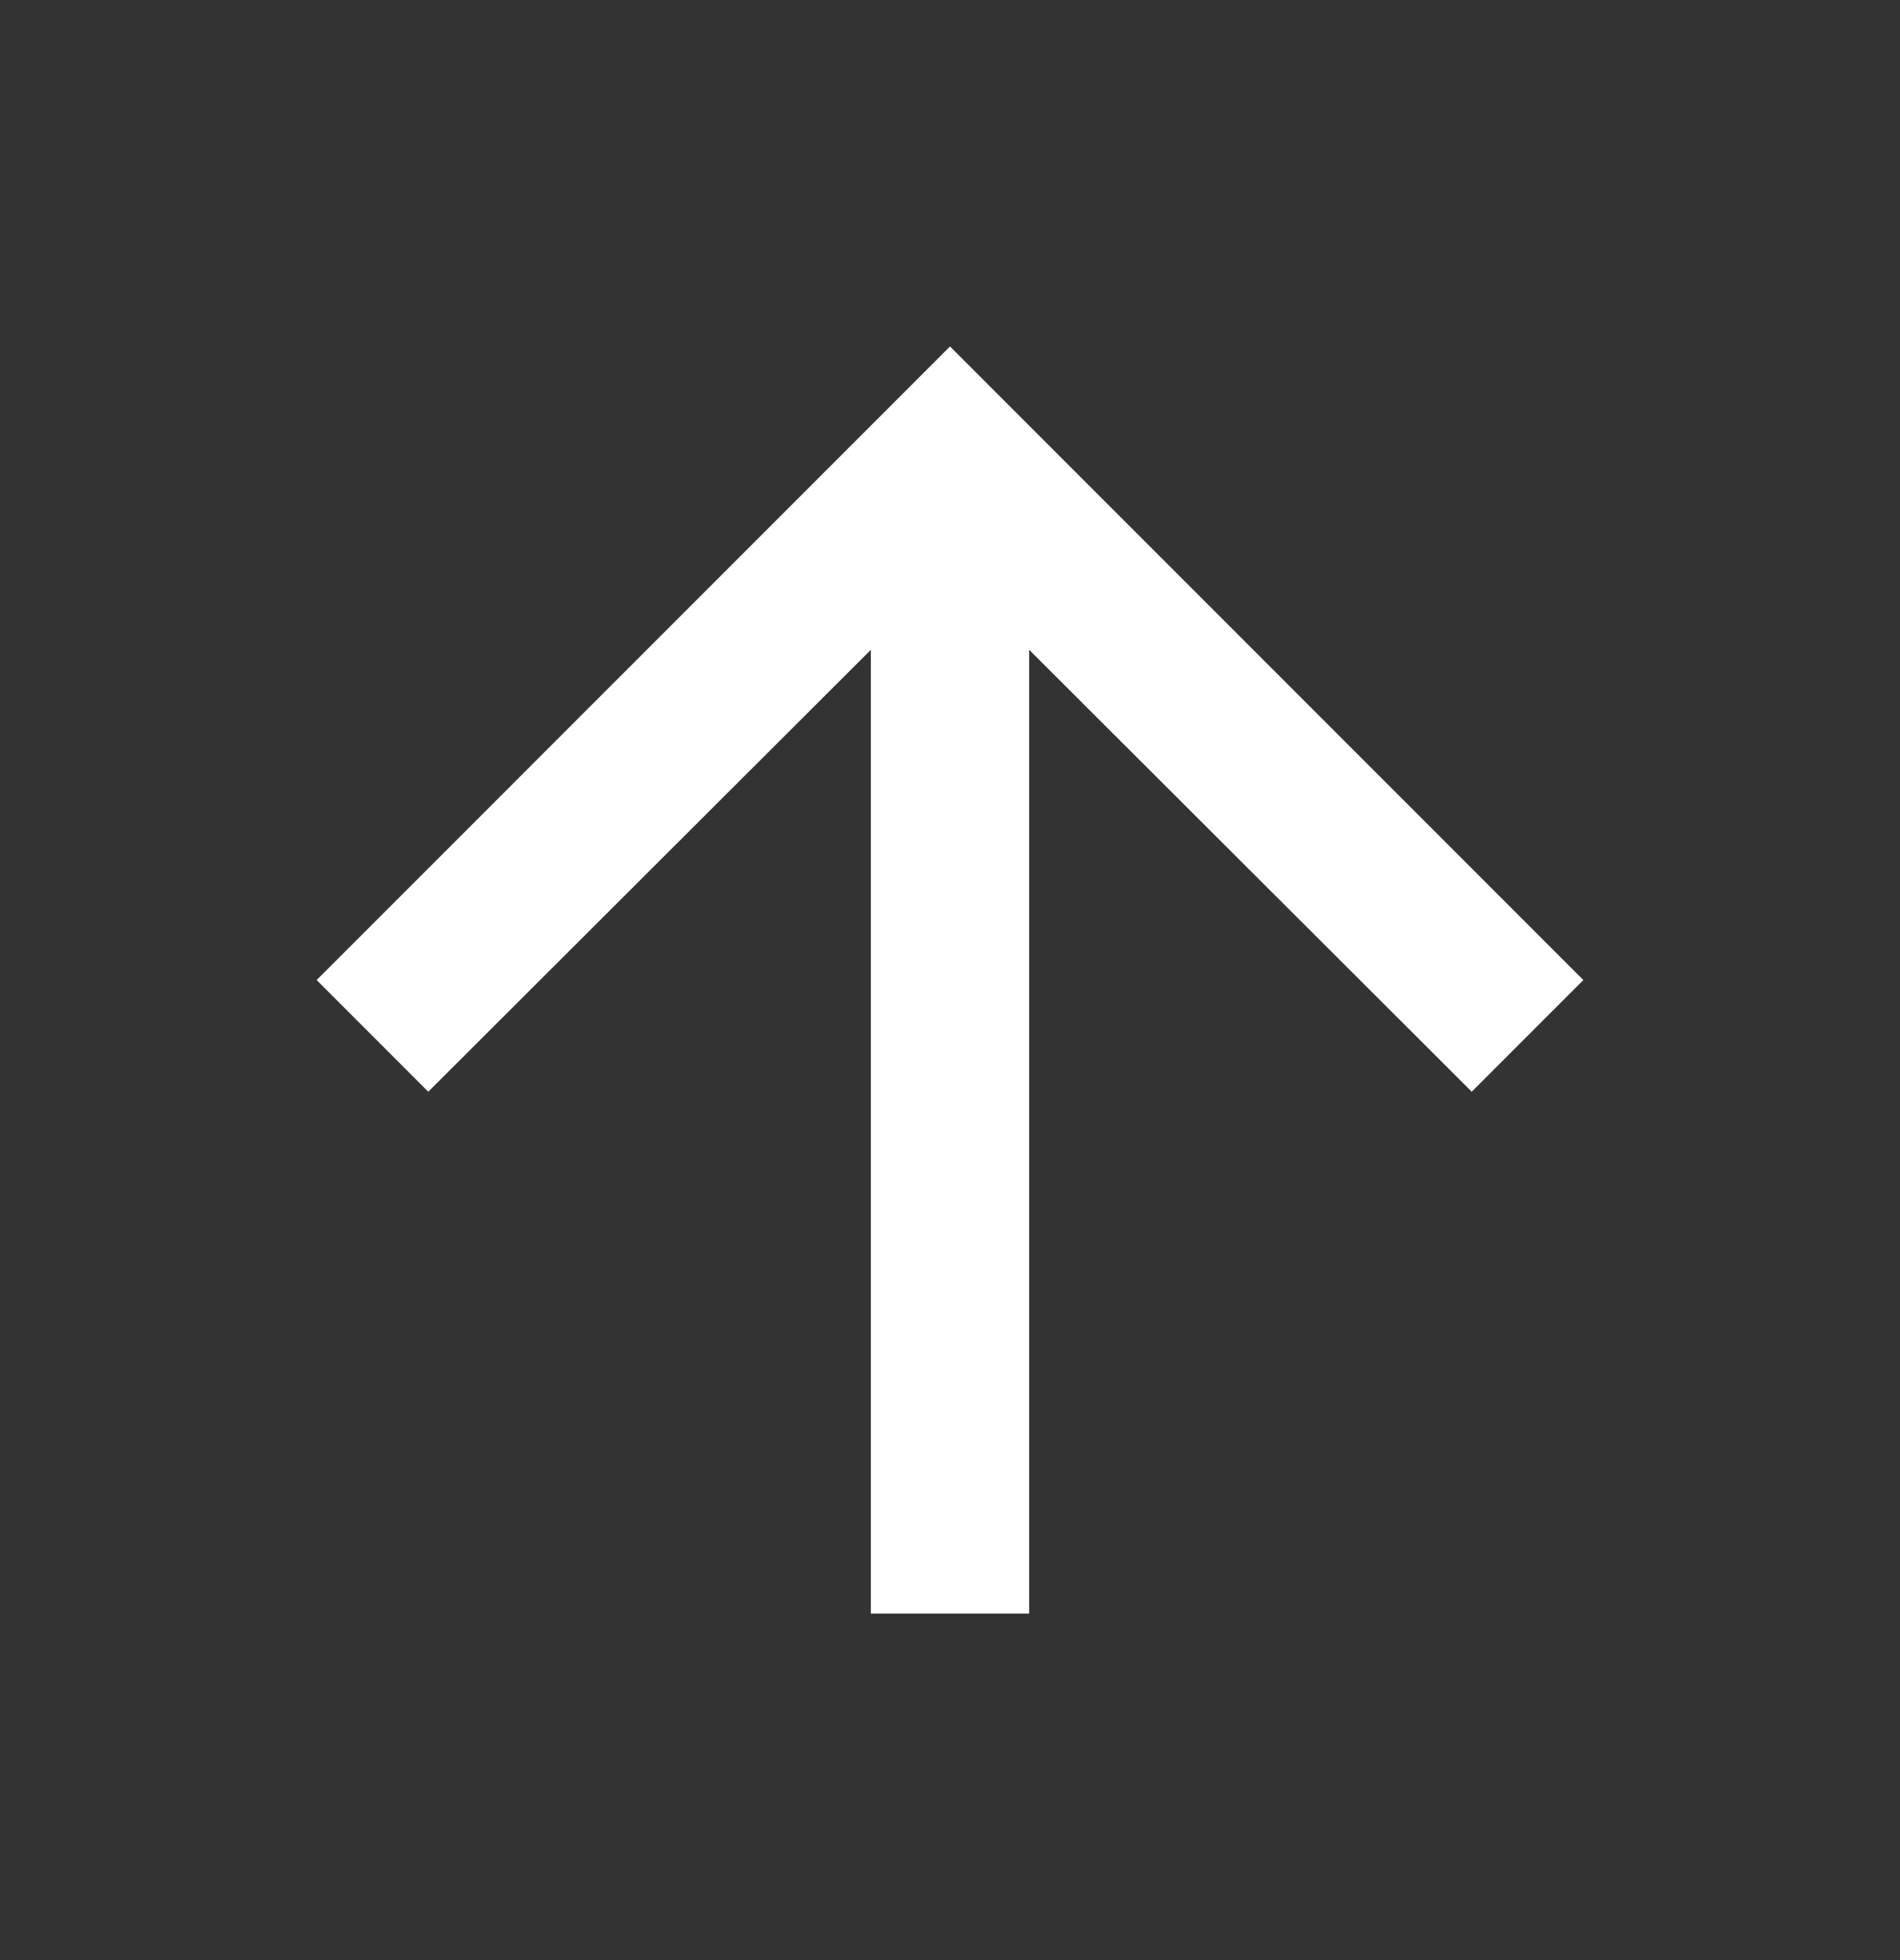 <svg width="32" height="33" viewBox="0 0 32 33" fill="none" xmlns="http://www.w3.org/2000/svg">
<rect x="0" y="0" width="32" height="33" fill="#333333" stroke="none"/>
<path d="M5.333 16.5L7.213 18.38L14.667 10.94V27.166H17.333V10.94L24.787 18.38L26.667 16.5L16 5.833L5.333 16.5Z" fill="white"/>
</svg>
